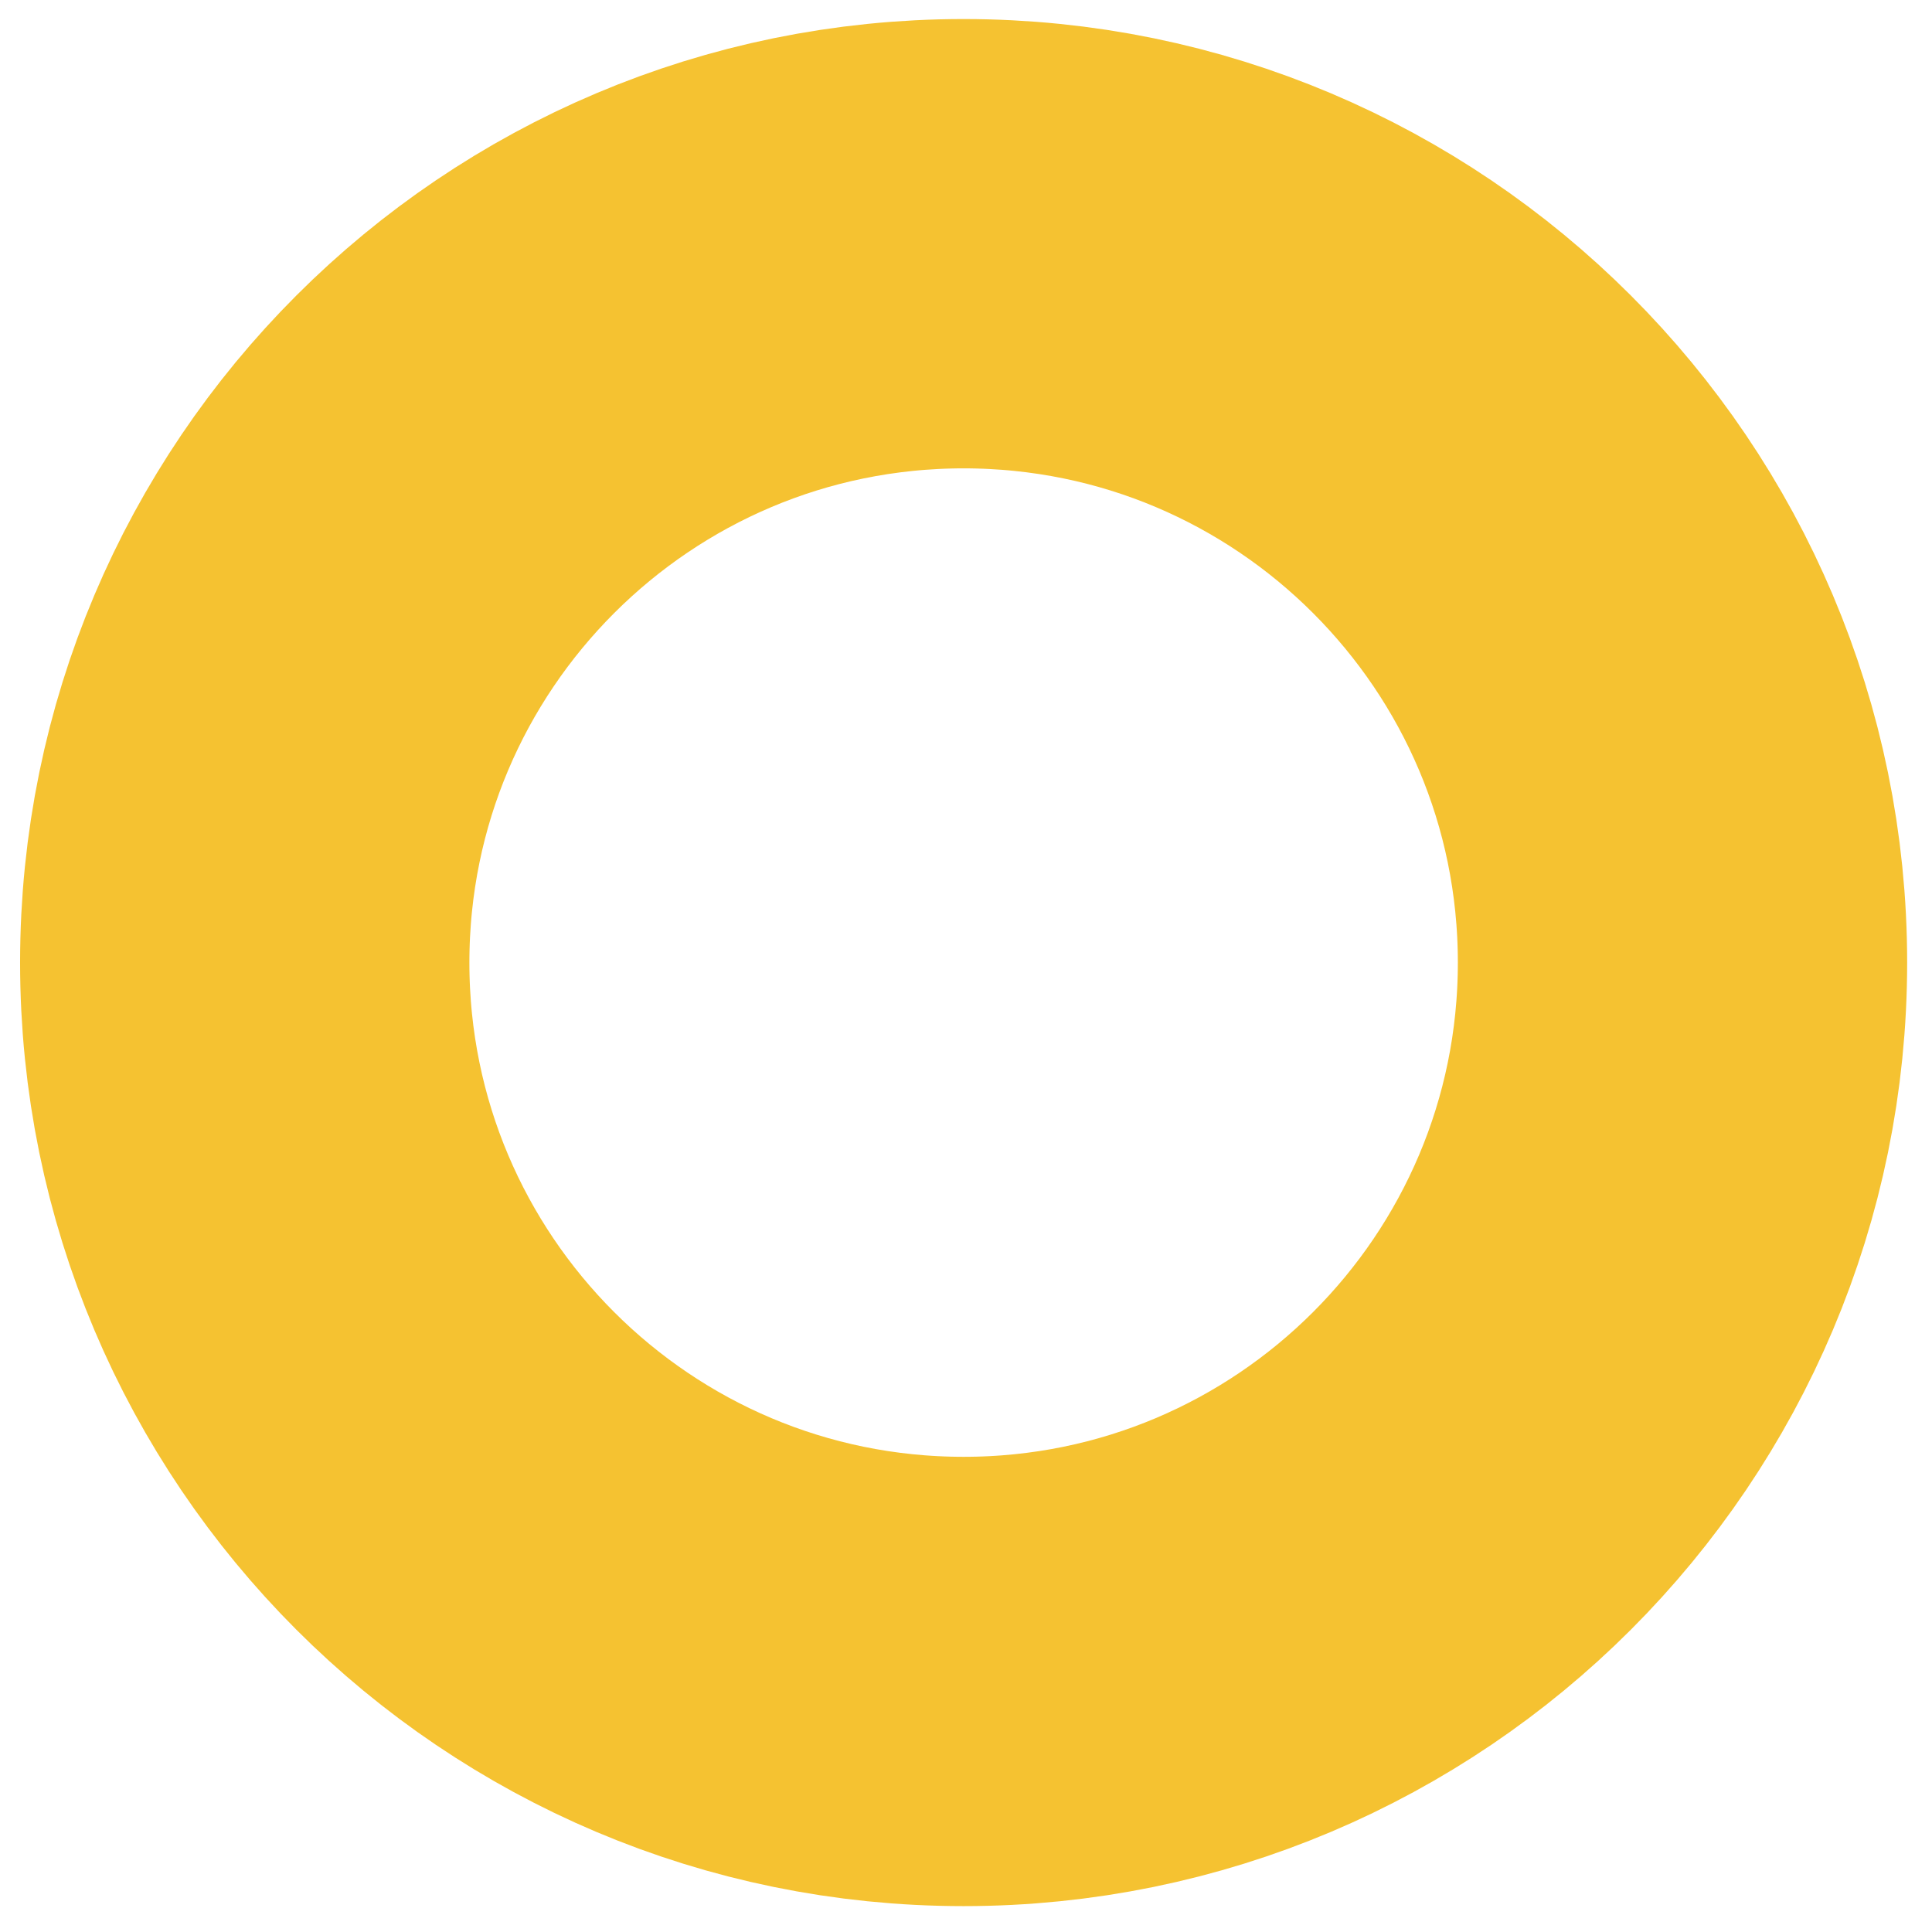 <svg width="43" height="43" viewBox="0 0 43 43" fill="none" xmlns="http://www.w3.org/2000/svg">
<path d="M21.447 37.424C30.283 37.424 37.447 30.261 37.447 21.424C37.447 12.588 30.283 5.424 21.447 5.424C12.61 5.424 5.447 12.588 5.447 21.424C5.447 30.261 12.61 37.424 21.447 37.424Z" stroke="#F5C231" stroke-width="10"/>
</svg>
